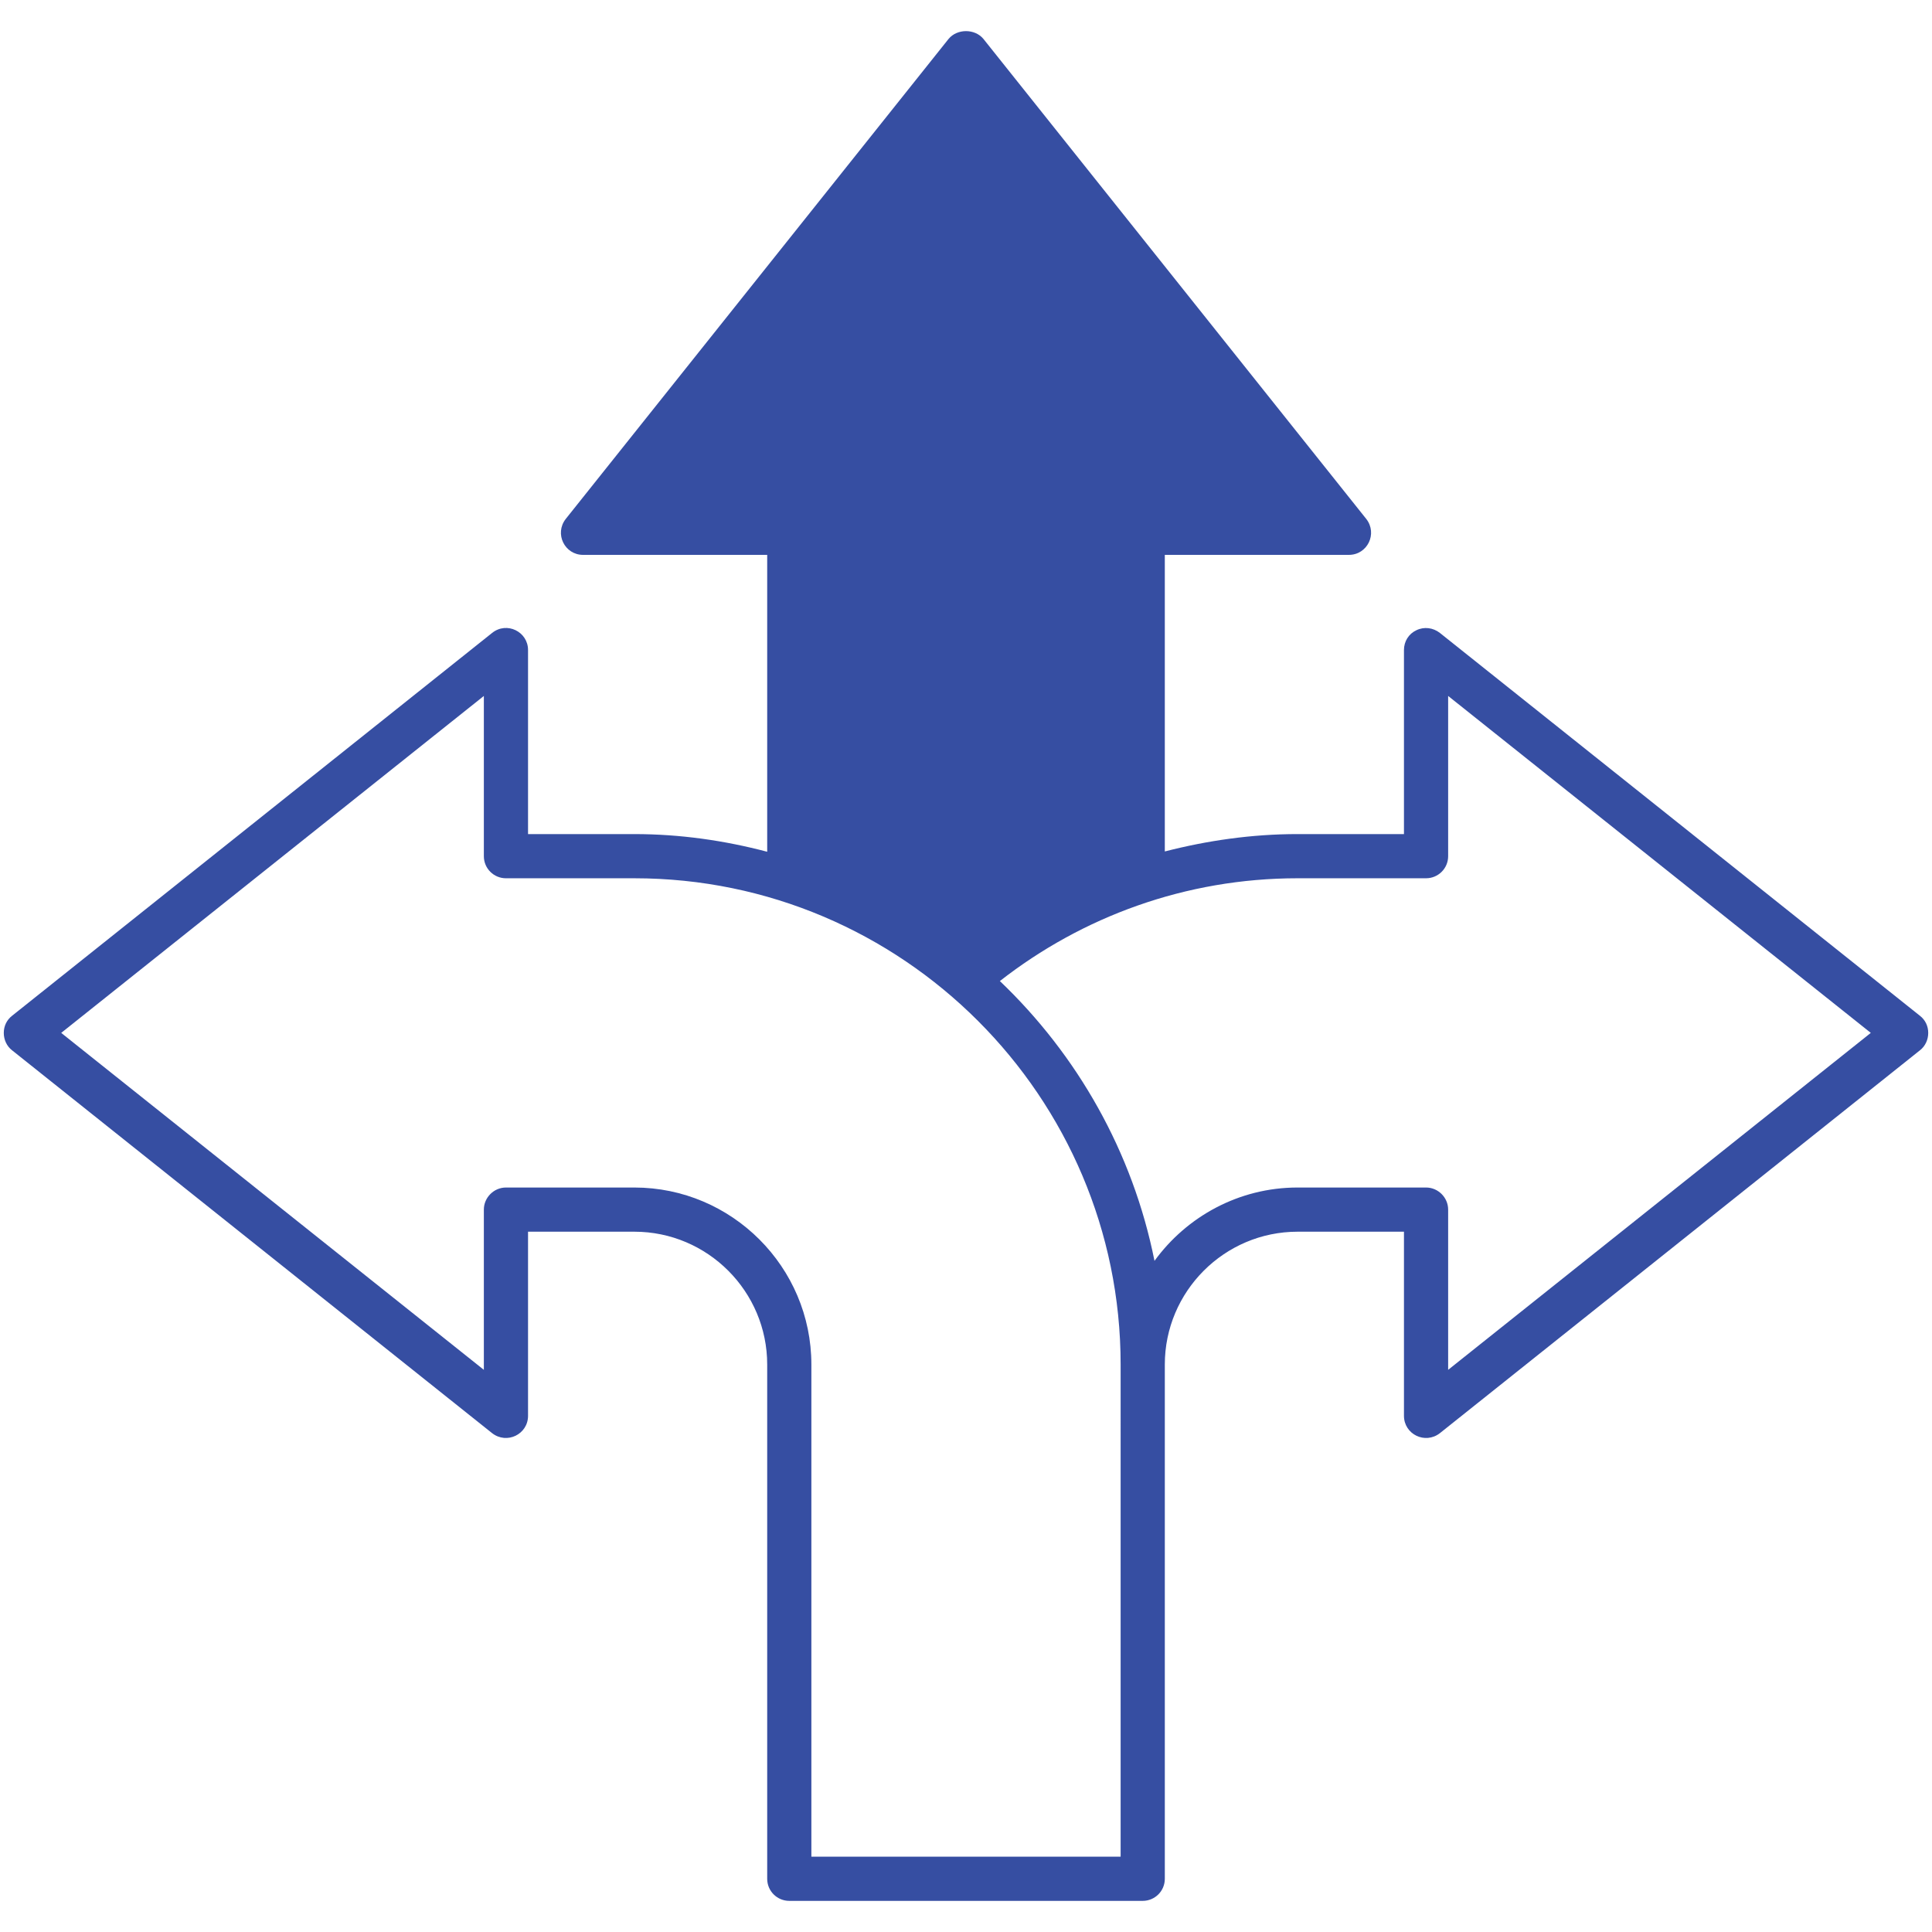 <?xml version="1.0" encoding="UTF-8"?>
<svg xmlns="http://www.w3.org/2000/svg" xmlns:xlink="http://www.w3.org/1999/xlink" xmlns:svgjs="http://svgjs.com/svgjs" version="1.1" width="512" height="512" x="0" y="0" viewBox="0 0 512 512" style="enable-background:new 0 0 512 512" xml:space="preserve" class="">
  <g>
    <g id="_x30_8_Guidance">
      <g>
        <path d="m508.814 269.201-127.227-101.469c-1.795-1.405-4.214-1.717-6.244-.703-2.029.937-3.279 2.966-3.279 5.229v48.783h-28.176c-12.177 0-23.963 1.717-35.202 4.605v-78.6h48.783c4.916 0 7.649-5.62 4.604-9.522l-101.469-127.226c-2.263-2.732-6.946-2.732-9.21 0l-101.469 127.227c-3.043 3.903-.313 9.522 4.606 9.522h48.783v78.678c-11.24-2.966-23.026-4.683-35.202-4.683h-28.178v-48.783c0-4.839-5.62-7.649-9.522-4.527l-127.227 101.469c-1.405 1.092-2.185 2.732-2.185 4.527 0 1.796.78 3.512 2.185 4.605l127.227 101.469c3.903 3.044 9.522.312 9.522-4.605v-48.783h28.178c19.435 0 35.202 15.845 35.202 35.202v136.281c0 3.278 2.653 5.854 5.854 5.854h93.664c3.199 0 5.854-2.576 5.854-5.854v-136.281c0-19.357 15.767-35.202 35.202-35.202h28.176v48.783c0 4.917 5.62 7.65 9.522 4.605l127.227-101.469c1.405-1.093 2.186-2.81 2.186-4.605.001-1.795-.779-3.435-2.185-4.527zm-211.836 222.842h-81.956v-130.427c0-25.836-21.075-46.91-46.91-46.91h-34.032c-3.199 0-5.854 2.654-5.854 5.854v42.461l-112.006-89.293 112.006-89.293v42.461c0 3.279 2.655 5.854 5.854 5.854h34.032c71.027 0 128.866 57.838 128.866 128.866zm86.795-129.022v-42.461c0-3.2-2.654-5.854-5.854-5.854h-34.03c-15.611 0-29.426 7.728-37.935 19.436-5.776-28.88-20.45-54.56-40.978-74.151 21.777-17.016 49.174-27.241 78.913-27.241h34.03c3.2 0 5.854-2.575 5.854-5.854v-42.461l112.007 89.293z" fill="#364ea2" data-original="#000000" class=""></path>
      </g>
    </g>
  </g>
</svg>
